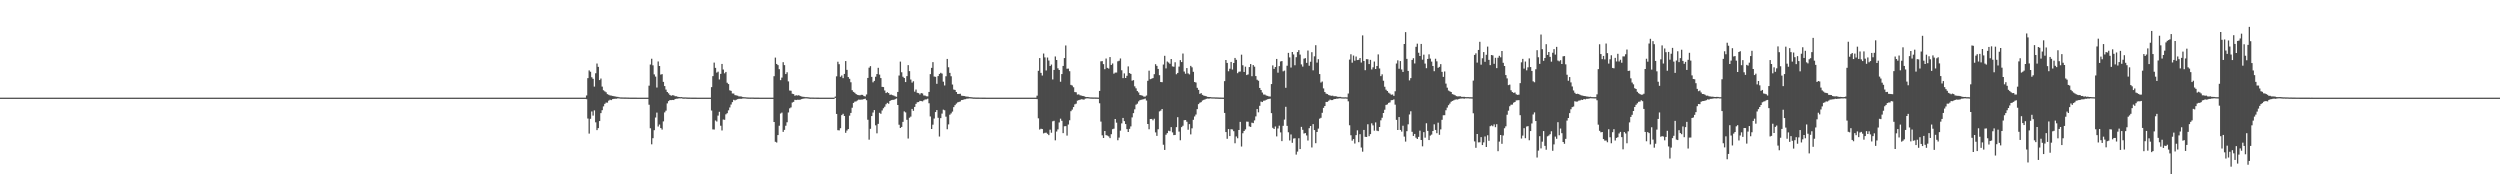 <?xml version="1.0" encoding="UTF-8"?>
<svg xmlns="http://www.w3.org/2000/svg" width="1920" height="150">
  <path d="M0 75.000h1v1.000H0zM1 75.000h1v1.000H1zM2 75.000h1v1.000H2zM3 75.000h1v1.000H3zM4 75.000h1v1.000H4zM5 75.000h1v1.000H5zM6 75.000h1v1.000H6zM7 75.000h1v1.000H7zM8 75.000h1v1.000H8zM9 75.000h1v1.000H9zM10 75.000h1v1.000H10zM11 75.000h1v1.000H11zM12 75.000h1v1.000H12zM13 75.000h1v1.000H13zM14 75.000h1v1.000H14zM15 75.000h1v1.000H15zM16 75.000h1v1.000H16zM17 75.000h1v1.000H17zM18 75.000h1v1.000H18zM19 75.000h1v1.000H19zM20 75.000h1v1.000H20zM21 75.000h1v1.000H21zM22 75.000h1v1.000H22zM23 75.000h1v1.000H23zM24 75.000h1v1.000H24zM25 75.000h1v1.000H25zM26 75.000h1v1.000H26zM27 75.000h1v1.000H27zM28 75.000h1v1.000H28zM29 75.000h1v1.000H29zM30 75.000h1v1.000H30zM31 75.000h1v1.000H31zM32 75.000h1v1.000H32zM33 75.000h1v1.000H33zM34 75.000h1v1.000H34zM35 75.000h1v1.000H35zM36 75.000h1v1.000H36zM37 75.000h1v1.000H37zM38 75.000h1v1.000H38zM39 75.000h1v1.000H39zM40 75.000h1v1.000H40zM41 75.000h1v1.000H41zM42 75.000h1v1.000H42zM43 75.000h1v1.000H43zM44 75.000h1v1.000H44zM45 75.000h1v1.000H45zM46 75.000h1v1.000H46zM47 75.000h1v1.000H47zM48 75.000h1v1.000H48zM49 75.000h1v1.000H49zM50 75.000h1v1.000H50zM51 75.000h1v1.000H51zM52 75.000h1v1.000H52zM53 75.000h1v1.000H53zM54 75.000h1v1.000H54zM55 75.000h1v1.000H55zM56 75.000h1v1.000H56zM57 75.000h1v1.000H57zM58 75.000h1v1.000H58zM59 75.000h1v1.000H59zM60 75.000h1v1.000H60zM61 75.000h1v1.000H61zM62 75.000h1v1.000H62zM63 75.000h1v1.000H63zM64 75.000h1v1.000H64zM65 75.000h1v1.000H65zM66 75.000h1v1.000H66zM67 75.000h1v1.000H67zM68 75.000h1v1.000H68zM69 75.000h1v1.000H69zM70 75.000h1v1.000H70zM71 75.000h1v1.000H71zM72 75.000h1v1.000H72zM73 75.000h1v1.000H73zM74 75.000h1v1.000H74zM75 75.000h1v1.000H75zM76 75.000h1v1.000H76zM77 75.000h1v1.000H77zM78 75.000h1v1.000H78zM79 75.000h1v1.000H79zM80 75.000h1v1.000H80zM81 75.000h1v1.000H81zM82 75.000h1v1.000H82zM83 75.000h1v1.000H83zM84 75.000h1v1.000H84zM85 75.000h1v1.000H85zM86 75.000h1v1.000H86zM87 75.000h1v1.000H87zM88 75.000h1v1.000H88zM89 75.000h1v1.000H89zM90 75.000h1v1.000H90zM91 75.000h1v1.000H91zM92 75.000h1v1.000H92zM93 75.000h1v1.000H93zM94 75.000h1v1.000H94zM95 75.000h1v1.000H95zM96 75.000h1v1.000H96zM97 75.000h1v1.000H97zM98 75.000h1v1.000H98zM99 75.000h1v1.000H99zM100 75.000h1v1.000H100zM101 75.000h1v1.000H101zM102 75.000h1v1.000H102zM103 75.000h1v1.000H103zM104 75.000h1v1.000H104zM105 75.000h1v1.000H105zM106 75.000h1v1.000H106zM107 75.000h1v1.000H107zM108 75.000h1v1.000H108zM109 75.000h1v1.000H109zM110 75.000h1v1.000H110zM111 75.000h1v1.000H111zM112 75.000h1v1.000H112zM113 75.000h1v1.000H113zM114 75.000h1v1.000H114zM115 75.000h1v1.000H115zM116 75.000h1v1.000H116zM117 75.000h1v1.000H117zM118 75.000h1v1.000H118zM119 75.000h1v1.000H119zM120 75.000h1v1.000H120zM121 75.000h1v1.000H121zM122 75.000h1v1.000H122zM123 75.000h1v1.000H123zM124 75.000h1v1.000H124zM125 75.000h1v1.000H125zM126 75.000h1v1.000H126zM127 75.000h1v1.000H127zM128 75.000h1v1.000H128zM129 75.000h1v1.000H129zM130 75.000h1v1.000H130zM131 75.000h1v1.000H131zM132 75.000h1v1.000H132zM133 75.000h1v1.000H133zM134 75.000h1v1.000H134zM135 75.000h1v1.000H135zM136 75.000h1v1.000H136zM137 75.000h1v1.000H137zM138 75.000h1v1.000H138zM139 75.000h1v1.000H139zM140 75.000h1v1.000H140zM141 75.000h1v1.000H141zM142 75.000h1v1.000H142zM143 75.000h1v1.000H143zM144 75.000h1v1.000H144zM145 75.000h1v1.000H145zM146 75.000h1v1.000H146zM147 75.000h1v1.000H147zM148 75.000h1v1.000H148zM149 75.000h1v1.000H149zM150 75.000h1v1.000H150zM151 75.000h1v1.000H151zM152 75.000h1v1.000H152zM153 75.000h1v1.000H153zM154 75.000h1v1.000H154zM155 75.000h1v1.000H155zM156 75.000h1v1.000H156zM157 75.000h1v1.000H157zM158 75.000h1v1.000H158zM159 75.000h1v1.000H159zM160 75.000h1v1.000H160zM161 75.000h1v1.000H161zM162 75.000h1v1.000H162zM163 75.000h1v1.000H163zM164 75.000h1v1.000H164zM165 75.000h1v1.000H165zM166 75.000h1v1.000H166zM167 75.000h1v1.000H167zM168 75.000h1v1.000H168zM169 75.000h1v1.000H169zM170 75.000h1v1.000H170zM171 75.000h1v1.000H171zM172 75.000h1v1.000H172zM173 75.000h1v1.000H173zM174 75.000h1v1.000H174zM175 75.000h1v1.000H175zM176 75.000h1v1.000H176zM177 75.000h1v1.000H177zM178 75.000h1v1.000H178zM179 75.000h1v1.000H179zM180 75.000h1v1.000H180zM181 75.000h1v1.000H181zM182 75.000h1v1.000H182zM183 75.000h1v1.000H183zM184 75.000h1v1.000H184zM185 75.000h1v1.000H185zM186 75.000h1v1.000H186zM187 75.000h1v1.000H187zM188 75.000h1v1.000H188zM189 75.000h1v1.000H189zM190 75.000h1v1.000H190zM191 75.000h1v1.000H191zM192 75.000h1v1.000H192zM193 75.000h1v1.000H193zM194 75.000h1v1.000H194zM195 75.000h1v1.000H195zM196 75.000h1v1.000H196zM197 75.000h1v1.000H197zM198 75.000h1v1.000H198zM199 75.000h1v1.000H199zM200 75.000h1v1.000H200zM201 75.000h1v1.000H201zM202 75.000h1v1.000H202zM203 75.000h1v1.000H203zM204 75.000h1v1.000H204zM205 75.000h1v1.000H205zM206 75.000h1v1.000H206zM207 75.000h1v1.000H207zM208 75.000h1v1.000H208zM209 75.000h1v1.000H209zM210 75.000h1v1.000H210zM211 75.000h1v1.000H211zM212 75.000h1v1.000H212zM213 75.000h1v1.000H213zM214 75.000h1v1.000H214zM215 75.000h1v1.000H215zM216 75.000h1v1.000H216zM217 75.000h1v1.000H217zM218 75.000h1v1.000H218zM219 75.000h1v1.000H219zM220 75.000h1v1.000H220zM221 75.000h1v1.000H221zM222 75.000h1v1.000H222zM223 75.000h1v1.000H223zM224 75.000h1v1.000H224zM225 75.000h1v1.000H225zM226 75.000h1v1.000H226zM227 75.000h1v1.000H227zM228 75.000h1v1.000H228zM229 75.000h1v1.000H229zM230 75.000h1v1.000H230zM231 75.000h1v1.000H231zM232 75.000h1v1.000H232zM233 75.000h1v1.000H233zM234 75.000h1v1.000H234zM235 75.000h1v1.000H235zM236 75.000h1v1.000H236zM237 75.000h1v1.000H237zM238 75.000h1v1.000H238zM239 75.000h1v1.000H239zM240 75.000h1v1.000H240zM241 75.000h1v1.000H241zM242 75.000h1v1.000H242zM243 75.000h1v1.000H243zM244 75.000h1v1.000H244zM245 75.000h1v1.000H245zM246 75.000h1v1.000H246zM247 75.000h1v1.000H247zM248 75.000h1v1.000H248zM249 75.000h1v1.000H249zM250 75.000h1v1.000H250zM251 75.000h1v1.000H251zM252 75.000h1v1.000H252zM253 75.000h1v1.000H253zM254 75.000h1v1.000H254zM255 75.000h1v1.000H255zM256 75.000h1v1.000H256zM257 75.000h1v1.000H257zM258 75.000h1v1.000H258zM259 75.000h1v1.000H259zM260 75.000h1v1.000H260zM261 75.000h1v1.000H261zM262 75.000h1v1.000H262zM263 75.000h1v1.000H263zM264 75.000h1v1.000H264zM265 75.000h1v1.000H265zM266 75.000h1v1.000H266zM267 75.000h1v1.000H267zM268 75.000h1v1.000H268zM269 75.000h1v1.000H269zM270 75.000h1v1.000H270zM271 75.000h1v1.000H271zM272 75.000h1v1.000H272zM273 75.000h1v1.000H273zM274 75.000h1v1.000H274zM275 75.000h1v1.000H275zM276 75.000h1v1.000H276zM277 75.000h1v1.000H277zM278 75.000h1v1.000H278zM279 75.000h1v1.000H279zM280 75.000h1v1.000H280zM281 75.000h1v1.000H281zM282 75.000h1v1.000H282zM283 75.000h1v1.000H283zM284 75.000h1v1.000H284zM285 75.000h1v1.000H285zM286 75.000h1v1.000H286zM287 75.000h1v1.000H287zM288 75.000h1v1.000H288zM289 75.000h1v1.000H289zM290 75.000h1v1.000H290zM291 75.000h1v1.000H291zM292 75.000h1v1.000H292zM293 75.000h1v1.000H293zM294 75.000h1v1.000H294zM295 75.000h1v1.000H295zM296 75.000h1v1.000H296zM297 75.000h1v1.000H297zM298 75.000h1v1.000H298zM299 75.000h1v1.000H299zM300 75.000h1v1.000H300zM301 75.000h1v1.000H301zM302 75.000h1v1.000H302zM303 75.000h1v1.000H303zM304 75.000h1v1.000H304zM305 75.000h1v1.000H305zM306 75.000h1v1.000H306zM307 75.000h1v1.000H307zM308 75.000h1v1.000H308zM309 75.000h1v1.000H309zM310 75.000h1v1.000H310zM311 75.000h1v1.000H311zM312 75.000h1v1.000H312zM313 75.000h1v1.000H313zM314 75.000h1v1.000H314zM315 75.000h1v1.000H315zM316 75.000h1v1.000H316zM317 75.000h1v1.000H317zM318 75.000h1v1.000H318zM319 75.000h1v1.000H319zM320 75.000h1v1.000H320zM321 75.000h1v1.000H321zM322 75.000h1v1.000H322zM323 75.000h1v1.000H323zM324 75.000h1v1.000H324zM325 75.000h1v1.000H325zM326 75.000h1v1.000H326zM327 75.000h1v1.000H327zM328 75.000h1v1.000H328zM329 75.000h1v1.000H329zM330 75.000h1v1.000H330zM331 75.000h1v1.000H331zM332 75.000h1v1.000H332zM333 75.000h1v1.000H333zM334 75.000h1v1.000H334zM335 75.000h1v1.000H335zM336 75.000h1v1.000H336zM337 75.000h1v1.000H337zM338 75.000h1v1.000H338zM339 75.000h1v1.000H339zM340 75.000h1v1.000H340zM341 75.000h1v1.000H341zM342 75.000h1v1.000H342zM343 75.000h1v1.000H343zM344 75.000h1v1.000H344zM345 75.000h1v1.000H345zM346 75.000h1v1.000H346zM347 75.000h1v1.000H347zM348 75.000h1v1.000H348zM349 75.000h1v1.000H349zM350 75.000h1v1.000H350zM351 75.000h1v1.000H351zM352 75.000h1v1.000H352zM353 75.000h1v1.000H353zM354 75.000h1v1.000H354zM355 75.000h1v1.000H355zM356 75.000h1v1.000H356zM357 75.000h1v1.000H357zM358 75.000h1v1.000H358zM359 75.000h1v1.000H359zM360 75.000h1v1.000H360zM361 75.000h1v1.000H361zM362 75.000h1v1.000H362zM363 75.000h1v1.000H363zM364 75.000h1v1.000H364zM365 75.000h1v1.000H365zM366 75.000h1v1.000H366zM367 75.000h1v1.000H367zM368 75.000h1v1.000H368zM369 75.000h1v1.000H369zM370 75.000h1v1.000H370zM371 75.000h1v1.000H371zM372 75.000h1v1.000H372zM373 75.000h1v1.000H373zM374 75.000h1v1.000H374zM375 75.000h1v1.000H375zM376 75.000h1v1.000H376zM377 75.000h1v1.000H377zM378 75.000h1v1.000H378zM379 75.000h1v1.000H379zM380 75.000h1v1.000H380zM381 75.000h1v1.000H381zM382 75.000h1v1.000H382zM383 75.000h1v1.000H383zM384 75.000h1v1.000H384zM385 75.000h1v1.000H385zM386 75.000h1v1.000H386zM387 75.000h1v1.000H387zM388 75.000h1v1.000H388zM389 75.000h1v1.000H389zM390 75.000h1v1.000H390zM391 75.000h1v1.000H391zM392 75.000h1v1.000H392zM393 75.000h1v1.000H393zM394 75.000h1v1.000H394zM395 75.000h1v1.000H395zM396 75.000h1v1.000H396zM397 75.000h1v1.000H397zM398 75.000h1v1.000H398zM399 75.000h1v1.000H399zM400 75.000h1v1.000H400zM401 75.000h1v1.000H401zM402 75.000h1v1.000H402zM403 75.000h1v1.000H403zM404 75.000h1v1.000H404zM405 75.000h1v1.000H405zM406 75.000h1v1.000H406zM407 75.000h1v1.000H407zM408 75.000h1v1.000H408zM409 75.000h1v1.000H409zM410 75.000h1v1.000H410zM411 75.000h1v1.000H411zM412 75.000h1v1.000H412zM413 75.000h1v1.000H413zM414 75.000h1v1.000H414zM415 75.000h1v1.000H415zM416 75.000h1v1.000H416zM417 75.000h1v1.000H417zM418 75.000h1v1.000H418zM419 75.000h1v1.000H419zM420 75.000h1v1.000H420zM421 75.000h1v1.000H421zM422 75.000h1v1.000H422zM423 75.000h1v1.000H423zM424 75.000h1v1.000H424zM425 75.000h1v1.000H425zM426 75.000h1v1.000H426zM427 75.000h1v1.000H427zM428 75.000h1v1.000H428zM429 75.000h1v1.000H429zM430 75.000h1v1.000H430zM431 75.000h1v1.000H431zM432 75.000h1v1.000H432zM433 75.000h1v1.000H433zM434 75.000h1v1.000H434zM435 75.000h1v1.000H435zM436 75.000h1v1.000H436zM437 75.000h1v1.000H437zM438 75.000h1v1.000H438zM439 75.000h1v1.000H439zM440 75.000h1v1.000H440zM441 75.000h1v1.000H441zM442 75.000h1v1.000H442zM443 75.000h1v1.000H443zM444 75.000h1v1.000H444zM445 75.000h1v1.000H445zM446 75.000h1v1.000H446zM447 75.000h1v1.000H447zM448 75.000h1v1.000H448zM449 75.000h1v1.000H449zM450 73.333h1v2.863H450zM451 59.993h1v31.032H451zM452 54.089h1v48.515H452zM453 55.077h1v36.155H453zM454 59.320h1v26.303H454zM455 60.542h1v28.220H455zM456 66.518h1v18.283H456zM457 56.252h1v37.720H457zM458 48.819h1v51.102H458zM459 51.368h1v47.040H459zM460 61.488h1v31.489H460zM461 60.322h1v26.589H461zM462 66.525h1v18.130H462zM463 69.329h1v12.370H463zM464 70.149h1v9.610H464zM465 70.836h1v7.962H465zM466 72.307h1v6.526H466zM467 72.747h1v4.581H467zM468 73.281h1v3.316H468zM469 73.405h1v3.473H469zM470 73.670h1v2.471H470zM471 73.882h1v2.069H471zM472 74.100h1v1.716H472zM473 74.288h1v1.534H473zM474 74.397h1v1.123H474zM475 74.645h1v1.000H475zM476 74.790h1v1.000H476zM477 74.816h1v1.000H477zM478 74.842h1v1.000H478zM479 74.872h1v1.000H479zM480 74.871h1v1.000H480zM481 74.884h1v1.000H481zM482 74.917h1v1.000H482zM483 74.944h1v1.000H483zM484 74.958h1v1.000H484zM485 74.964h1v1.000H485zM486 74.968h1v1.000H486zM487 74.969h1v1.000H487zM488 74.974h1v1.000H488zM489 74.985h1v1.000H489zM490 74.991h1v1.000H490zM491 74.993h1v1.000H491zM492 74.993h1v1.000H492zM493 74.994h1v1.000H493zM494 74.996h1v1.000H494zM495 74.997h1v1.000H495zM496 74.998h1v1.000H496zM497 74.998h1v1.000H497zM498 65.810h1v14.601H498zM499 49.543h1v48.969H499zM500 45.108h1v65.758H500zM501 50.169h1v55.963H501zM502 57.129h1v42.876H502zM503 58.841h1v31.400H503zM504 67.234h1v19.242H504zM505 47.213h1v49.984H505zM506 50.669h1v44.956H506zM507 57.300h1v41.037H507zM508 56.923h1v42.622H508zM509 62.863h1v30.355H509zM510 66.097h1v20.229H510zM511 68.798h1v16.202H511zM512 70.660h1v8.754H512zM513 71.698h1v5.962H513zM514 72.934h1v3.894H514zM515 73.542h1v3.348H515zM516 73.093h1v3.639H516zM517 73.253h1v3.588H517zM518 73.904h1v2.188H518zM519 73.951h1v1.882H519zM520 74.315h1v1.469H520zM521 74.506h1v1.004H521zM522 74.585h1v1.000H522zM523 74.537h1v1.000H523zM524 74.807h1v1.000H524zM525 74.807h1v1.000H525zM526 74.795h1v1.000H526zM527 74.866h1v1.000H527zM528 74.907h1v1.000H528zM529 74.907h1v1.000H529zM530 74.937h1v1.000H530zM531 74.961h1v1.000H531zM532 74.966h1v1.000H532zM533 74.970h1v1.000H533zM534 74.980h1v1.000H534zM535 74.985h1v1.000H535zM536 74.984h1v1.000H536zM537 74.991h1v1.000H537zM538 74.993h1v1.000H538zM539 74.993h1v1.000H539zM540 74.995h1v1.000H540zM541 74.995h1v1.000H541zM542 74.997h1v1.000H542zM543 74.997h1v1.000H543zM544 74.998h1v1.000H544zM545 74.998h1v1.000H545zM546 66.910h1v17.973H546zM547 58.450h1v40.940H547zM548 48.095h1v51.381H548zM549 52.120h1v40.398H549zM550 55.743h1v37.603H550zM551 55.024h1v33.762H551zM552 61.049h1v24.802H552zM553 56.716h1v39.848H553zM554 49.080h1v51.095H554zM555 53.409h1v38.402H555zM556 56.311h1v35.672H556zM557 55.257h1v32.560H557zM558 63.546h1v23.385H558zM559 64.553h1v20.190H559zM560 69.383h1v13.133H560zM561 69.800h1v10.477H561zM562 71.761h1v6.690H562zM563 71.816h1v4.810H563zM564 73.077h1v4.019H564zM565 73.282h1v3.317H565zM566 73.469h1v2.740H566zM567 74.030h1v1.837H567zM568 74.018h1v1.850H568zM569 74.135h1v1.735H569zM570 74.551h1v1.049H570zM571 74.633h1v1.000H571zM572 74.692h1v1.000H572zM573 74.802h1v1.000H573zM574 74.867h1v1.000H574zM575 74.879h1v1.000H575zM576 74.914h1v1.000H576zM577 74.904h1v1.000H577zM578 74.931h1v1.000H578zM579 74.961h1v1.000H579zM580 74.963h1v1.000H580zM581 74.969h1v1.000H581zM582 74.979h1v1.000H582zM583 74.986h1v1.000H583zM584 74.984h1v1.000H584zM585 74.988h1v1.000H585zM586 74.988h1v1.000H586zM587 74.992h1v1.000H587zM588 74.992h1v1.000H588zM589 74.996h1v1.000H589zM590 74.997h1v1.000H590zM591 74.997h1v1.000H591zM592 74.997h1v1.000H592zM593 74.999h1v1.000H593zM594 58.496h1v35.188H594zM595 44.225h1v64.657H595zM596 49.081h1v60.366H596zM597 50.014h1v53.704H597zM598 53.167h1v43.393H598zM599 61.531h1v25.637H599zM600 59.592h1v26.876H600zM601 47.753h1v53.513H601zM602 50.016h1v49.717H602zM603 56.875h1v39.667H603zM604 55.517h1v38.363H604zM605 62.514h1v23.841H605zM606 69.503h1v13.712H606zM607 69.705h1v12.754H607zM608 71.991h1v6.745H608zM609 72.254h1v5.962H609zM610 73.503h1v3.121H610zM611 73.155h1v3.714H611zM612 73.360h1v3.242H612zM613 73.115h1v3.535H613zM614 73.668h1v2.951H614zM615 74.091h1v2.035H615zM616 74.297h1v1.567H616zM617 74.393h1v1.275H617zM618 74.574h1v1.000H618zM619 74.577h1v1.000H619zM620 74.674h1v1.000H620zM621 74.819h1v1.000H621zM622 74.909h1v1.000H622zM623 74.896h1v1.000H623zM624 74.928h1v1.000H624zM625 74.942h1v1.000H625zM626 74.937h1v1.000H626zM627 74.957h1v1.000H627zM628 74.971h1v1.000H628zM629 74.984h1v1.000H629zM630 74.984h1v1.000H630zM631 74.987h1v1.000H631zM632 74.986h1v1.000H632zM633 74.990h1v1.000H633zM634 74.991h1v1.000H634zM635 74.992h1v1.000H635zM636 74.993h1v1.000H636zM637 74.995h1v1.000H637zM638 74.997h1v1.000H638zM639 74.997h1v1.000H639zM640 74.998h1v1.000H640zM641 74.174h1v1.034H641zM642 58.635h1v28.854H642zM643 47.387h1v52.582H643zM644 49.328h1v50.826H644zM645 58.988h1v39.444H645zM646 57.935h1v30.507H646zM647 59.996h1v27.427H647zM648 56.795h1v32.305H648zM649 46.919h1v55.050H649zM650 53.655h1v46.587H650zM651 59.196h1v39.924H651zM652 60.507h1v28.331H652zM653 63.161h1v23.571H653zM654 69.267h1v13.477H654zM655 70.529h1v8.509H655zM656 71.228h1v6.858H656zM657 72.227h1v5.624H657zM658 72.837h1v4.307H658zM659 73.059h1v3.435H659zM660 73.230h1v3.352H660zM661 72.824h1v3.653H661zM662 72.839h1v3.619H662zM663 73.795h1v2.298H663zM664 74.063h1v1.701H664zM665 72.556h1v4.404H665zM666 59.837h1v32.114H666zM667 51.975h1v55.273H667zM668 50.786h1v48.148H668zM669 59.040h1v30.122H669zM670 63.208h1v23.215H670zM671 62.122h1v22.412H671zM672 58.907h1v37.352H672zM673 56.880h1v45.539H673zM674 52.071h1v43.075H674zM675 57.305h1v29.346H675zM676 59.942h1v27.458H676zM677 66.702h1v18.154H677zM678 66.867h1v16.305H678zM679 69.501h1v12.446H679zM680 71.478h1v8.581H680zM681 70.802h1v8.191H681zM682 71.465h1v8.183H682zM683 72.783h1v4.793H683zM684 72.630h1v4.279H684zM685 73.131h1v3.558H685zM686 73.398h1v3.231H686zM687 73.969h1v2.242H687zM688 74.344h1v1.281H688zM689 70.587h1v10.037H689zM690 58.023h1v37.791H690zM691 47.305h1v51.019H691zM692 55.485h1v41.979H692zM693 58.954h1v34.622H693zM694 59.918h1v25.616H694zM695 63.020h1v23.277H695zM696 58.483h1v33.527H696zM697 50.045h1v56.359H697zM698 54.612h1v35.819H698zM699 61.087h1v28.473H699zM700 63.430h1v20.211H700zM701 62.400h1v22.676H701zM702 70.405h1v11.698H702zM703 68.749h1v11.023H703zM704 71.290h1v7.258H704zM705 71.543h1v6.835H705zM706 72.525h1v4.935H706zM707 71.476h1v6.144H707zM708 71.806h1v6.086H708zM709 73.300h1v3.744H709zM710 73.422h1v2.991H710zM711 73.944h1v2.380H711zM712 74.014h1v1.739H712zM713 70.584h1v8.743H713zM714 56.934h1v32.508H714zM715 52.107h1v46.969H715zM716 47.737h1v48.009H716zM717 58.752h1v32.260H717zM718 58.993h1v27.069H718zM719 64.369h1v20.145H719zM720 58.433h1v32.036H720zM721 56.780h1v48.054H721zM722 55.917h1v34.794H722zM723 56.533h1v30.708H723zM724 62.723h1v21.494H724zM725 65.636h1v19.067H725zM726 58.584h1v30.999H726zM727 45.255h1v54.017H727zM728 51.649h1v43.887H728zM729 55.944h1v32.191H729zM730 58.575h1v28.526H730zM731 64.906h1v20.796H731zM732 68.780h1v13.475H732zM733 69.080h1v11.651H733zM734 70.631h1v8.938H734zM735 72.163h1v6.496H735zM736 72.142h1v6.154H736zM737 71.992h1v5.910H737zM738 73.482h1v3.366H738zM739 73.648h1v3.103H739zM740 73.734h1v2.561H740zM741 74.027h1v2.144H741zM742 74.176h1v1.604H742zM743 74.233h1v1.498H743zM744 74.567h1v1.000H744zM745 74.616h1v1.000H745zM746 74.725h1v1.000H746zM747 74.865h1v1.000H747zM748 74.872h1v1.000H748zM749 74.910h1v1.000H749zM750 74.924h1v1.000H750zM751 74.921h1v1.000H751zM752 74.939h1v1.000H752zM753 74.955h1v1.000H753zM754 74.962h1v1.000H754zM755 74.980h1v1.000H755zM756 74.980h1v1.000H756zM757 74.988h1v1.000H757zM758 74.985h1v1.000H758zM759 74.987h1v1.000H759zM760 74.991h1v1.000H760zM761 74.991h1v1.000H761zM762 74.994h1v1.000H762zM763 74.996h1v1.000H763zM764 74.997h1v1.000H764zM765 74.997h1v1.000H765zM766 74.997h1v1.000H766zM767 74.999h1v1.000H767zM768 74.999h1v1.000H768zM769 74.999h1v1.000H769zM770 74.999h1v1.000H770zM771 74.999h1v1.000H771zM772 75.000h1v1.000H772zM773 75.000h1v1.000H773zM774 75.000h1v1.000H774zM775 75.000h1v1.000H775zM776 75.000h1v1.000H776zM777 75.000h1v1.000H777zM778 75.000h1v1.000H778zM779 75.000h1v1.000H779zM780 75.000h1v1.000H780zM781 75.000h1v1.000H781zM782 75.000h1v1.000H782zM783 75.000h1v1.000H783zM784 75.000h1v1.000H784zM785 75.000h1v1.000H785zM786 75.000h1v1.000H786zM787 75.000h1v1.000H787zM788 75.000h1v1.000H788zM789 75.000h1v1.000H789zM790 75.000h1v1.000H790zM791 75.000h1v1.000H791zM792 75.000h1v1.000H792zM793 75.000h1v1.000H793zM794 75.000h1v1.000H794zM795 75.000h1v1.000H795zM796 73.486h1v2.659H796zM797 54.353h1v36.541H797zM798 44.616h1v54.853H798zM799 55.942h1v42.948H799zM800 57.995h1v41.149H800zM801 41.116h1v61.313H801zM802 44.063h1v57.921H802zM803 54.123h1v47.782H803zM804 44.174h1v58.609H804zM805 46.486h1v57.285H805zM806 50.691h1v48.900H806zM807 49.544h1v52.375H807zM808 61.031h1v32.168H808zM809 53.729h1v39.052H809zM810 43.359h1v64.438H810zM811 46.063h1v54.981H811zM812 52.463h1v46.919H812zM813 53.741h1v40.289H813zM814 62.752h1v28.397H814zM815 56.890h1v35.865H815zM816 50.660h1v51.567H816zM817 44.578h1v52.398H817zM818 34.920h1v61.947H818zM819 52.795h1v51.341H819zM820 52.682h1v42.977H820zM821 54.697h1v37.654H821zM822 65.198h1v20.197H822zM823 65.663h1v18.518H823zM824 67.032h1v15.183H824zM825 70.685h1v9.428H825zM826 70.865h1v8.759H826zM827 72.638h1v4.649H827zM828 72.427h1v4.455H828zM829 73.180h1v3.414H829zM830 73.433h1v2.783H830zM831 73.658h1v2.684H831zM832 73.824h1v2.716H832zM833 74.415h1v1.382H833zM834 74.558h1v1.000H834zM835 74.513h1v1.000H835zM836 74.687h1v1.000H836zM837 74.792h1v1.000H837zM838 74.804h1v1.000H838zM839 74.871h1v1.000H839zM840 74.847h1v1.000H840zM841 74.859h1v1.000H841zM842 74.884h1v1.000H842zM843 74.941h1v1.000H843zM844 69.840h1v9.484H844zM845 47.093h1v46.302H845zM846 46.959h1v57.000H846zM847 49.271h1v56.699H847zM848 53.134h1v47.466H848zM849 44.946h1v58.842H849zM850 52.105h1v52.033H850zM851 52.701h1v52.072H851zM852 43.802h1v62.262H852zM853 49.853h1v53.211H853zM854 48.724h1v50.493H854zM855 56.581h1v42.258H855zM856 55.735h1v35.643H856zM857 55.724h1v38.480H857zM858 47.118h1v60.609H858zM859 46.644h1v59.045H859zM860 44.919h1v55.423H860zM861 53.984h1v40.809H861zM862 60.001h1v30.566H862zM863 56.356h1v36.660H863zM864 59.882h1v35.424H864zM865 58.236h1v40.913H865zM866 50.985h1v50.397H866zM867 56.112h1v42.854H867zM868 56.795h1v40.287H868zM869 61.976h1v28.174H869zM870 61.530h1v25.369H870zM871 66.299h1v17.683H871zM872 67.860h1v12.512H872zM873 69.956h1v9.651H873zM874 71.020h1v6.837H874zM875 72.976h1v3.906H875zM876 73.228h1v3.346H876zM877 73.456h1v2.926H877zM878 74.213h1v1.948H878zM879 74.169h1v1.525H879zM880 73.393h1v3.816H880zM881 62.079h1v33.169H881zM882 54.297h1v44.998H882zM883 60.822h1v30.573H883zM884 60.422h1v30.909H884zM885 59.974h1v32.420H885zM886 56.999h1v34.173H886zM887 49.311h1v52.362H887zM888 50.597h1v53.738H888zM889 52.965h1v46.300H889zM890 57.766h1v27.795H890zM891 62.987h1v21.965H891zM892 63.148h1v20.550H892zM893 49.545h1v61.635H893zM894 42.830h1v72.312H894zM895 52.512h1v50.940H895zM896 47.265h1v54.978H896zM897 48.019h1v52.376H897zM898 48.986h1v51.791H898zM899 45.329h1v52.322H899zM900 51.018h1v50.684H900zM901 51.271h1v52.508H901zM902 47.806h1v55.837H902zM903 57.024h1v40.625H903zM904 55.994h1v33.994H904zM905 51.128h1v49.937H905zM906 46.186h1v61.520H906zM907 47.658h1v49.955H907zM908 41.094h1v55.481H908zM909 54.935h1v37.395H909zM910 56.616h1v35.564H910zM911 52.267h1v41.234H911zM912 56.358h1v43.294H912zM913 57.118h1v38.223H913zM914 50.563h1v52.652H914zM915 51.706h1v46.842H915zM916 55.138h1v36.869H916zM917 62.953h1v26.474H917zM918 63.394h1v24.571H918zM919 67.413h1v16.398H919zM920 69.034h1v10.957H920zM921 72.094h1v6.808H921zM922 71.521h1v6.924H922zM923 72.862h1v4.358H923zM924 73.434h1v3.283H924zM925 73.673h1v2.643H925zM926 74.001h1v1.880H926zM927 74.410h1v1.271H927zM928 74.492h1v1.281H928zM929 74.555h1v1.000H929zM930 74.685h1v1.000H930zM931 74.726h1v1.000H931zM932 74.744h1v1.000H932zM933 74.824h1v1.000H933zM934 74.827h1v1.000H934zM935 74.876h1v1.000H935zM936 74.908h1v1.000H936zM937 74.925h1v1.000H937zM938 74.944h1v1.000H938zM939 74.957h1v1.000H939zM940 62.319h1v24.427H940zM941 46.076h1v55.339H941zM942 48.317h1v58.287H942zM943 54.750h1v44.367H943zM944 52.778h1v51.700H944zM945 47.550h1v51.651H945zM946 53.424h1v45.982H946zM947 48.388h1v52.374H947zM948 44.475h1v65.568H948zM949 45.909h1v58.896H949zM950 56.219h1v49.960H950zM951 55.094h1v44.769H951zM952 54.919h1v38.667H952zM953 41.985h1v70.541H953zM954 50.139h1v52.212H954zM955 55.250h1v45.380H955zM956 51.219h1v48.142H956zM957 57.652h1v35.738H957zM958 57.126h1v36.378H958zM959 51.505h1v45.581H959zM960 49.227h1v48.252H960zM961 58.534h1v35.691H961zM962 49.971h1v44.599H962zM963 51.176h1v41.274H963zM964 58.411h1v31.009H964zM965 61.213h1v22.539H965zM966 61.992h1v24.285H966zM967 67.536h1v13.695H967zM968 69.124h1v8.931H968zM969 71.041h1v7.346H969zM970 72.601h1v4.747H970zM971 72.639h1v4.545H971zM972 73.346h1v3.306H972zM973 73.626h1v2.597H973zM974 74.049h1v1.924H974zM975 74.126h1v1.660H975zM976 64.546h1v22.353H976zM977 50.249h1v47.890H977zM978 52.866h1v46.196H978zM979 51.462h1v45.682H979zM980 45.249h1v59.502H980zM981 55.832h1v42.804H981zM982 50.776h1v45.733H982zM983 47.225h1v54.445H983zM984 46.911h1v61.499H984zM985 54.759h1v41.859H985zM986 54.209h1v37.645H986zM987 67.408h1v14.595H987zM988 50.462h1v46.203H988zM989 40.623h1v60.969H989zM990 44.058h1v63.808H990zM991 51.842h1v51.451H991zM992 39.944h1v69.736H992zM993 41.811h1v64.588H993zM994 50.145h1v56.046H994zM995 43.914h1v74.834H995zM996 40.012h1v76.435H996zM997 38.481h1v67.703H997zM998 41.920h1v72.544H998zM999 49.473h1v47.949H999zM1000 51.160h1v48.552H1000zM1001 45.075h1v57.460H1001zM1002 44.633h1v57.575H1002zM1003 48.300h1v55.757H1003zM1004 38.824h1v69.130H1004zM1005 50.481h1v47.974H1005zM1006 47.436h1v49.330H1006zM1007 40.099h1v73.137H1007zM1008 54.029h1v41.286H1008zM1009 43.270h1v56.626H1009zM1010 34.732h1v75.231H1010zM1011 48.062h1v53.307H1011zM1012 45.459h1v53.291H1012zM1013 56.901h1v34.250H1013zM1014 63.407h1v27.041H1014zM1015 62.629h1v24.026H1015zM1016 67.884h1v14.973H1016zM1017 70.641h1v10.776H1017zM1018 71.920h1v6.372H1018zM1019 72.243h1v6.007H1019zM1020 72.997h1v4.390H1020zM1021 73.330h1v3.173H1021zM1022 73.591h1v3.331H1022zM1023 73.496h1v3.342H1023zM1024 73.946h1v2.206H1024zM1025 73.891h1v2.142H1025zM1026 74.052h1v1.719H1026zM1027 74.370h1v1.391H1027zM1028 74.411h1v1.100H1028zM1029 74.385h1v1.126H1029zM1030 74.691h1v1.000H1030zM1031 74.730h1v1.000H1031zM1032 74.751h1v1.000H1032zM1033 74.698h1v1.000H1033zM1034 74.805h1v1.000H1034zM1035 71.838h1v5.996H1035zM1036 45.750h1v50.442H1036zM1037 41.666h1v62.193H1037zM1038 48.133h1v59.908H1038zM1039 42.673h1v64.133H1039zM1040 46.592h1v63.637H1040zM1041 43.395h1v60.395H1041zM1042 46.119h1v53.987H1042zM1043 45.921h1v63.297H1043zM1044 44.535h1v58.509H1044zM1045 48.051h1v65.256H1045zM1046 27.191h1v89.289H1046zM1047 46.853h1v52.935H1047zM1048 53.890h1v51.164H1048zM1049 45.438h1v59.777H1049zM1050 45.538h1v49.890H1050zM1051 49.209h1v55.410H1051zM1052 45.990h1v57.004H1052zM1053 53.374h1v41.328H1053zM1054 51.724h1v44.586H1054zM1055 47.261h1v53.116H1055zM1056 52.971h1v41.026H1056zM1057 50.664h1v49.698H1057zM1058 41.799h1v58.927H1058zM1059 52.573h1v44.964H1059zM1060 58.473h1v33.935H1060zM1061 57.065h1v33.377H1061zM1062 61.984h1v24.823H1062zM1063 66.614h1v17.674H1063zM1064 68.873h1v11.720H1064zM1065 69.896h1v10.266H1065zM1066 71.176h1v7.814H1066zM1067 71.886h1v6.775H1067zM1068 72.749h1v4.182H1068zM1069 72.558h1v4.301H1069zM1070 73.650h1v2.676H1070zM1071 70.085h1v10.310H1071zM1072 48.816h1v43.226H1072zM1073 46.335h1v53.483H1073zM1074 52.767h1v37.133H1074zM1075 46.922h1v52.864H1075zM1076 53.370h1v47.716H1076zM1077 55.248h1v41.298H1077zM1078 33.789h1v71.144H1078zM1079 24.662h1v84.091H1079zM1080 45.190h1v55.567H1080zM1081 54.493h1v41.011H1081zM1082 61.763h1v26.166H1082zM1083 60.006h1v25.427H1083zM1084 46.026h1v55.185H1084zM1085 44.697h1v59.686H1085zM1086 48.737h1v54.106H1086zM1087 35.919h1v69.797H1087zM1088 33.545h1v73.205H1088zM1089 40.518h1v64.613H1089zM1090 43.011h1v57.361H1090zM1091 33.717h1v73.788H1091zM1092 45.802h1v66.601H1092zM1093 41.992h1v59.476H1093zM1094 48.854h1v56.899H1094zM1095 52.398h1v42.290H1095zM1096 45.242h1v55.288H1096zM1097 41.731h1v65.825H1097zM1098 45.026h1v59.097H1098zM1099 47.320h1v56.034H1099zM1100 50.684h1v49.940H1100zM1101 54.680h1v40.824H1101zM1102 45.131h1v54.640H1102zM1103 47.078h1v55.220H1103zM1104 52.096h1v42.133H1104zM1105 51.330h1v52.179H1105zM1106 49.229h1v50.126H1106zM1107 55.218h1v36.806H1107zM1108 59.016h1v29.522H1108zM1109 54.879h1v33.616H1109zM1110 64.204h1v20.491H1110zM1111 67.331h1v15.293H1111zM1112 69.540h1v11.240H1112zM1113 70.168h1v9.374H1113zM1114 70.674h1v7.442H1114zM1115 72.285h1v5.226H1115zM1116 72.671h1v4.401H1116zM1117 73.133h1v3.424H1117zM1118 73.815h1v2.537H1118zM1119 74.020h1v2.409H1119zM1120 73.967h1v2.037H1120zM1121 73.948h1v1.767H1121zM1122 74.345h1v1.311H1122zM1123 74.369h1v1.207H1123zM1124 74.360h1v1.450H1124zM1125 74.527h1v1.000H1125zM1126 74.589h1v1.000H1126zM1127 74.535h1v1.000H1127zM1128 74.662h1v1.000H1128zM1129 74.670h1v1.000H1129zM1130 74.717h1v1.000H1130zM1131 61.916h1v25.097H1131zM1132 42.185h1v66.393H1132zM1133 40.944h1v72.576H1133zM1134 48.079h1v54.849H1134zM1135 38.329h1v71.017H1135zM1136 32.112h1v77.165H1136zM1137 49.643h1v55.651H1137zM1138 44.729h1v66.701H1138zM1139 39.998h1v69.377H1139zM1140 47.483h1v57.344H1140zM1141 42.074h1v70.842H1141zM1142 35.767h1v68.100H1142zM1143 45.973h1v62.159H1143zM1144 50.039h1v46.868H1144zM1145 42.246h1v54.060H1145zM1146 42.531h1v54.417H1146zM1147 49.010h1v46.505H1147zM1148 44.367h1v53.335H1148zM1149 52.342h1v43.053H1149zM1150 44.343h1v71.781H1150zM1151 42.864h1v65.876H1151zM1152 44.035h1v59.630H1152zM1153 39.162h1v71.262H1153zM1154 48.238h1v55.782H1154zM1155 50.680h1v47.809H1155zM1156 57.660h1v39.350H1156zM1157 60.208h1v27.906H1157zM1158 65.363h1v19.626H1158zM1159 64.960h1v16.628H1159zM1160 69.317h1v11.127H1160zM1161 70.729h1v9.608H1161zM1162 71.329h1v7.495H1162zM1163 71.025h1v7.323H1163zM1164 72.453h1v4.632H1164zM1165 72.865h1v4.150H1165zM1166 72.709h1v4.216H1166zM1167 63.870h1v24.579H1167zM1168 47.849h1v58.522H1168zM1169 45.199h1v58.937H1169zM1170 52.678h1v45.765H1170zM1171 47.260h1v58.869H1171zM1172 53.996h1v43.196H1172zM1173 51.710h1v45.167H1173zM1174 44.840h1v62.870H1174zM1175 51.488h1v49.183H1175zM1176 54.477h1v40.345H1176zM1177 62.466h1v25.454H1177zM1178 63.158h1v23.166H1178zM1179 53.176h1v39.778H1179zM1180 38.574h1v82.435H1180zM1181 43.999h1v71.676H1181zM1182 49.049h1v55.572H1182zM1183 26.532h1v87.420H1183zM1184 37.801h1v71.020H1184zM1185 46.699h1v53.972H1185zM1186 44.565h1v67.436H1186zM1187 33.938h1v81.065H1187zM1188 42.190h1v62.513H1188zM1189 39.912h1v64.157H1189zM1190 43.691h1v59.357H1190zM1191 47.342h1v53.451H1191zM1192 40.502h1v75.328H1192zM1193 37.751h1v73.139H1193zM1194 41.931h1v62.954H1194zM1195 35.971h1v70.607H1195zM1196 46.485h1v47.377H1196zM1197 47.085h1v56.794H1197zM1198 46.255h1v52.463H1198zM1199 49.154h1v53.166H1199zM1200 43.283h1v65.750H1200zM1201 43.068h1v67.349H1201zM1202 49.416h1v57.246H1202zM1203 57.389h1v35.253H1203zM1204 62.010h1v28.605H1204zM1205 59.199h1v27.668H1205zM1206 63.305h1v20.629H1206zM1207 66.412h1v15.888H1207zM1208 69.495h1v12.333H1208zM1209 71.242h1v6.515H1209zM1210 72.167h1v5.916H1210zM1211 72.012h1v5.947H1211zM1212 72.248h1v5.053H1212zM1213 72.785h1v4.310H1213zM1214 73.291h1v3.315H1214zM1215 73.430h1v3.394H1215zM1216 73.714h1v2.320H1216zM1217 73.844h1v2.488H1217zM1218 74.107h1v1.754H1218zM1219 74.188h1v1.687H1219zM1220 74.406h1v1.289H1220zM1221 74.308h1v1.180H1221zM1222 74.534h1v1.000H1222zM1223 74.584h1v1.000H1223zM1224 74.599h1v1.000H1224zM1225 74.609h1v1.000H1225zM1226 72.424h1v4.580H1226zM1227 53.117h1v42.614H1227zM1228 34.019h1v66.455H1228zM1229 41.537h1v60.119H1229zM1230 45.394h1v55.967H1230zM1231 42.953h1v63.850H1231zM1232 45.610h1v62.371H1232zM1233 33.410h1v74.532H1233zM1234 40.817h1v68.457H1234zM1235 48.828h1v50.455H1235zM1236 45.529h1v59.890H1236zM1237 42.441h1v67.578H1237zM1238 52.169h1v49.355H1238zM1239 52.497h1v46.742H1239zM1240 44.432h1v63.481H1240zM1241 47.220h1v58.720H1241zM1242 41.337h1v64.015H1242zM1243 47.192h1v55.320H1243zM1244 45.891h1v55.378H1244zM1245 48.173h1v57.163H1245zM1246 43.311h1v71.366H1246zM1247 43.302h1v58.146H1247zM1248 41.654h1v60.856H1248zM1249 38.055h1v71.957H1249zM1250 54.492h1v46.348H1250zM1251 54.257h1v39.769H1251zM1252 60.151h1v29.666H1252zM1253 63.397h1v24.791H1253zM1254 64.763h1v20.508H1254zM1255 67.717h1v14.480H1255zM1256 68.361h1v12.138H1256zM1257 70.490h1v8.845H1257zM1258 71.599h1v6.566H1258zM1259 72.226h1v5.819H1259zM1260 72.767h1v4.252H1260zM1261 72.646h1v5.098H1261zM1262 71.969h1v11.687H1262zM1263 53.004h1v48.312H1263zM1264 45.092h1v63.425H1264zM1265 47.342h1v54.108H1265zM1266 33.444h1v68.792H1266zM1267 29.775h1v81.120H1267zM1268 53.459h1v44.295H1268zM1269 31.582h1v75.625H1269zM1270 33.937h1v79.492H1270zM1271 46.818h1v63.553H1271zM1272 54.759h1v44.799H1272zM1273 62.758h1v28.587H1273zM1274 65.914h1v20.484H1274zM1275 45.579h1v59.441H1275zM1276 34.863h1v69.679H1276zM1277 48.795h1v56.063H1277zM1278 37.236h1v70.544H1278zM1279 40.110h1v65.034H1279zM1280 54.326h1v46.129H1280zM1281 39.861h1v72.606H1281zM1282 45.824h1v75.952H1282zM1283 41.256h1v72.101H1283zM1284 36.748h1v69.325H1284zM1285 47.304h1v56.978H1285zM1286 55.981h1v36.827H1286zM1287 46.503h1v60.701H1287zM1288 39.376h1v68.194H1288zM1289 47.698h1v52.306H1289zM1290 44.639h1v57.548H1290zM1291 38.195h1v64.864H1291zM1292 46.786h1v50.317H1292zM1293 48.986h1v56.371H1293zM1294 47.521h1v50.128H1294zM1295 53.708h1v39.889H1295zM1296 45.916h1v68.182H1296zM1297 40.548h1v65.123H1297zM1298 46.530h1v59.119H1298zM1299 57.898h1v32.713H1299zM1300 60.679h1v29.550H1300zM1301 60.858h1v27.376H1301zM1302 63.878h1v22.248H1302zM1303 68.236h1v13.301H1303zM1304 70.052h1v9.797H1304zM1305 69.548h1v10.464H1305zM1306 71.032h1v7.113H1306zM1307 72.191h1v5.498H1307zM1308 72.241h1v5.311H1308zM1309 72.742h1v4.580H1309zM1310 73.496h1v3.466H1310zM1311 73.447h1v2.866H1311zM1312 73.935h1v2.568H1312zM1313 74.089h1v1.824H1313zM1314 74.235h1v1.641H1314zM1315 74.239h1v1.496H1315zM1316 74.432h1v1.070H1316zM1317 74.475h1v1.116H1317zM1318 74.373h1v1.224H1318zM1319 74.428h1v1.000H1319zM1320 74.635h1v1.000H1320zM1321 74.628h1v1.000H1321zM1322 60.869h1v24.423H1322zM1323 45.208h1v64.838H1323zM1324 39.389h1v73.824H1324zM1325 41.689h1v63.017H1325zM1326 32.840h1v89.483H1326zM1327 35.135h1v83.104H1327zM1328 49.140h1v46.993H1328zM1329 46.533h1v57.543H1329zM1330 37.003h1v74.712H1330zM1331 43.379h1v59.215H1331zM1332 43.045h1v58.357H1332zM1333 46.571h1v50.472H1333zM1334 55.312h1v40.833H1334zM1335 39.945h1v67.924H1335zM1336 39.342h1v64.675H1336zM1337 50.049h1v51.568H1337zM1338 46.204h1v58.935H1338zM1339 55.498h1v42.811H1339zM1340 57.519h1v40.853H1340zM1341 49.793h1v60.511H1341zM1342 50.388h1v50.679H1342zM1343 48.117h1v48.698H1343zM1344 43.035h1v61.609H1344zM1345 38.999h1v62.602H1345zM1346 53.012h1v39.864H1346zM1347 57.631h1v33.497H1347zM1348 56.592h1v38.383H1348zM1349 64.835h1v20.751H1349zM1350 62.208h1v21.624H1350zM1351 65.518h1v16.649H1351zM1352 69.723h1v10.930H1352zM1353 69.049h1v9.566H1353zM1354 71.806h1v6.234H1354zM1355 72.048h1v5.690H1355zM1356 72.389h1v4.595H1356zM1357 73.352h1v3.402H1357zM1358 66.120h1v16.924H1358zM1359 46.149h1v58.646H1359zM1360 49.146h1v55.195H1360zM1361 56.297h1v38.737H1361zM1362 51.699h1v50.440H1362zM1363 55.166h1v42.286H1363zM1364 52.500h1v43.896H1364zM1365 35.655h1v76.157H1365zM1366 40.067h1v75.338H1366zM1367 50.897h1v54.887H1367zM1368 58.052h1v40.953H1368zM1369 66.136h1v18.142H1369zM1370 56.884h1v33.804H1370zM1371 35.840h1v62.135H1371zM1372 48.915h1v57.643H1372zM1373 51.277h1v50.386H1373zM1374 36.984h1v71.989H1374zM1375 40.060h1v64.492H1375zM1376 47.330h1v60.808H1376zM1377 40.365h1v73.740H1377zM1378 43.947h1v63.710H1378zM1379 49.234h1v56.136H1379zM1380 43.116h1v67.263H1380zM1381 46.904h1v58.619H1381zM1382 54.794h1v45.097H1382zM1383 41.274h1v68.115H1383zM1384 36.322h1v70.683H1384zM1385 44.498h1v59.185H1385zM1386 39.019h1v67.173H1386zM1387 47.879h1v47.715H1387zM1388 48.677h1v54.010H1388zM1389 45.541h1v72.280H1389zM1390 44.704h1v58.826H1390zM1391 40.059h1v60.728H1391zM1392 29.099h1v83.623H1392zM1393 46.613h1v59.940H1393zM1394 49.838h1v48.055H1394zM1395 62.917h1v28.714H1395zM1396 62.219h1v24.344H1396zM1397 62.574h1v25.301H1397zM1398 67.265h1v16.825H1398zM1399 69.426h1v12.293H1399zM1400 70.280h1v8.723H1400zM1401 71.119h1v7.494H1401zM1402 71.397h1v6.459H1402zM1403 71.592h1v6.386H1403zM1404 72.853h1v4.427H1404zM1405 72.921h1v3.612H1405zM1406 73.033h1v3.409H1406zM1407 73.789h1v2.523H1407zM1408 73.976h1v2.189H1408zM1409 74.018h1v1.811H1409zM1410 73.956h1v2.000H1410zM1411 74.183h1v1.628H1411zM1412 74.427h1v1.352H1412zM1413 74.401h1v1.290H1413zM1414 74.493h1v1.102H1414zM1415 74.616h1v1.000H1415zM1416 74.510h1v1.000H1416zM1417 74.180h1v1.477H1417zM1418 52.090h1v40.546H1418zM1419 32.056h1v69.192H1419zM1420 43.584h1v58.047H1420zM1421 41.560h1v56.892H1421zM1422 40.715h1v66.742H1422zM1423 45.368h1v63.109H1423zM1424 41.155h1v61.110H1424zM1425 44.208h1v59.603H1425zM1426 35.820h1v65.071H1426zM1427 45.284h1v60.057H1427zM1428 39.507h1v62.259H1428zM1429 45.635h1v55.634H1429zM1430 46.918h1v55.718H1430zM1431 39.462h1v67.787H1431zM1432 45.065h1v59.453H1432zM1433 49.011h1v51.697H1433zM1434 44.151h1v58.774H1434zM1435 47.843h1v53.017H1435zM1436 46.903h1v56.320H1436zM1437 40.675h1v67.984H1437zM1438 43.960h1v60.585H1438zM1439 40.529h1v61.846H1439zM1440 30.983h1v81.029H1440zM1441 48.404h1v59.471H1441zM1442 46.615h1v51.347H1442zM1443 58.847h1v32.403H1443zM1444 60.326h1v31.185H1444zM1445 63.470h1v24.549H1445zM1446 65.126h1v19.917H1446zM1447 68.755h1v12.857H1447zM1448 70.682h1v9.899H1448zM1449 70.574h1v8.581H1449zM1450 72.032h1v6.693H1450zM1451 72.149h1v6.540H1451zM1452 72.233h1v5.391H1452zM1453 72.341h1v5.530H1453zM1454 54.609h1v38.924H1454zM1455 43.429h1v71.007H1455zM1456 45.299h1v57.097H1456zM1457 46.572h1v52.527H1457zM1458 42.664h1v62.885H1458zM1459 54.037h1v41.649H1459zM1460 46.665h1v62.116H1460zM1461 36.366h1v71.718H1461zM1462 50.660h1v56.364H1462zM1463 53.340h1v46.427H1463zM1464 62.691h1v26.400H1464zM1465 65.494h1v21.958H1465zM1466 43.102h1v54.775H1466zM1467 39.188h1v69.386H1467zM1468 44.940h1v54.539H1468zM1469 41.996h1v66.077H1469zM1470 38.167h1v69.599H1470zM1471 54.987h1v56.445H1471zM1472 45.395h1v61.906H1472zM1473 45.622h1v67.884H1473zM1474 52.645h1v52.715H1474zM1475 39.553h1v70.982H1475zM1476 27.513h1v84.649H1476zM1477 46.588h1v57.784H1477zM1478 49.156h1v62.043H1478zM1479 42.002h1v71.518H1479zM1480 48.546h1v61.776H1480zM1481 43.235h1v58.992H1481zM1482 45.507h1v60.449H1482zM1483 54.434h1v41.213H1483zM1484 42.548h1v56.314H1484zM1485 44.250h1v70.826H1485zM1486 52.567h1v50.956H1486zM1487 44.755h1v62.601H1487zM1488 44.000h1v64.700H1488zM1489 48.690h1v52.781H1489zM1490 58.400h1v35.065H1490zM1491 64.120h1v27.216H1491zM1492 62.279h1v24.472H1492zM1493 66.915h1v16.453H1493zM1494 68.472h1v13.296H1494zM1495 69.734h1v9.864H1495zM1496 71.298h1v8.311H1496zM1497 71.821h1v6.960H1497zM1498 72.384h1v5.214H1498zM1499 71.907h1v5.812H1499zM1500 72.259h1v4.992H1500zM1501 73.278h1v3.534H1501zM1502 73.497h1v2.935H1502zM1503 73.556h1v2.975H1503zM1504 73.634h1v2.843H1504zM1505 73.812h1v2.466H1505zM1506 74.115h1v1.638H1506zM1507 74.409h1v1.329H1507zM1508 74.493h1v1.016H1508zM1509 74.425h1v1.078H1509zM1510 74.629h1v1.000H1510zM1511 74.602h1v1.000H1511zM1512 74.703h1v1.000H1512zM1513 64.770h1v21.261H1513zM1514 34.919h1v70.917H1514zM1515 35.160h1v81.586H1515zM1516 48.176h1v55.528H1516zM1517 42.729h1v66.115H1517zM1518 41.620h1v74.385H1518zM1519 47.237h1v51.296H1519zM1520 41.365h1v63.658H1520zM1521 47.898h1v65.664H1521zM1522 37.640h1v71.739H1522zM1523 42.531h1v72.375H1523zM1524 48.836h1v49.917H1524zM1525 49.594h1v49.023H1525zM1526 39.087h1v67.101H1526zM1527 36.065h1v74.943H1527zM1528 44.752h1v63.532H1528zM1529 35.590h1v72.359H1529zM1530 45.893h1v54.900H1530zM1531 55.523h1v43.100H1531zM1532 35.833h1v83.601H1532zM1533 45.942h1v64.784H1533zM1534 50.257h1v49.305H1534zM1535 39.732h1v69.971H1535zM1536 36.874h1v74.783H1536zM1537 51.970h1v48.625H1537zM1538 59.146h1v33.419H1538zM1539 64.784h1v23.744H1539zM1540 63.104h1v23.720H1540zM1541 65.883h1v18.802H1541zM1542 68.967h1v13.996H1542zM1543 69.917h1v11.089H1543zM1544 70.826h1v8.284H1544zM1545 71.546h1v7.264H1545zM1546 71.447h1v6.809H1546zM1547 72.576h1v4.786H1547zM1548 72.614h1v4.404H1548zM1549 66.539h1v16.195H1549zM1550 47.158h1v54.065H1550zM1551 44.726h1v62.725H1551zM1552 55.769h1v33.467H1552zM1553 55.106h1v39.423H1553zM1554 54.246h1v41.783H1554zM1555 49.130h1v43.937H1555zM1556 25.695h1v89.141H1556zM1557 28.735h1v96.027H1557zM1558 48.716h1v51.412H1558zM1559 53.735h1v39.045H1559zM1560 58.914h1v29.275H1560zM1561 57.820h1v33.704H1561zM1562 34.670h1v73.101H1562zM1563 42.238h1v66.923H1563zM1564 48.860h1v48.655H1564zM1565 36.105h1v86.705H1565zM1566 36.636h1v76.644H1566zM1567 45.030h1v61.532H1567zM1568 39.572h1v70.101H1568zM1569 30.985h1v87.353H1569zM1570 42.745h1v67.499H1570zM1571 36.450h1v65.782H1571zM1572 50.789h1v58.199H1572zM1573 54.697h1v38.576H1573zM1574 43.740h1v73.539H1574zM1575 45.170h1v64.382H1575zM1576 52.632h1v48.247H1576zM1577 46.584h1v53.859H1577zM1578 50.512h1v42.088H1578zM1579 51.575h1v43.152H1579zM1580 38.583h1v67.632H1580zM1581 46.998h1v52.047H1581zM1582 50.119h1v47.427H1582zM1583 41.556h1v69.853H1583zM1584 48.169h1v58.009H1584zM1585 49.910h1v46.801H1585zM1586 60.264h1v29.397H1586zM1587 61.174h1v24.550H1587zM1588 65.246h1v21.538H1588zM1589 65.674h1v16.615H1589zM1590 69.024h1v10.435H1590zM1591 70.035h1v10.508H1591zM1592 71.063h1v8.078H1592zM1593 71.746h1v6.820H1593zM1594 72.359h1v5.018H1594zM1595 72.810h1v4.323H1595zM1596 73.054h1v3.814H1596zM1597 72.959h1v3.841H1597zM1598 73.740h1v2.583H1598zM1599 73.666h1v2.630H1599zM1600 74.231h1v2.013H1600zM1601 73.963h1v1.851H1601zM1602 74.326h1v1.528H1602zM1603 74.240h1v1.401H1603zM1604 74.497h1v1.221H1604zM1605 74.519h1v1.000H1605zM1606 74.577h1v1.000H1606zM1607 74.626h1v1.000H1607zM1608 74.696h1v1.000H1608zM1609 57.956h1v41.301H1609zM1610 35.710h1v68.063H1610zM1611 29.711h1v79.700H1611zM1612 48.349h1v50.733H1612zM1613 43.492h1v64.167H1613zM1614 45.510h1v64.282H1614zM1615 33.865h1v71.099H1615zM1616 41.835h1v65.366H1616zM1617 39.984h1v73.183H1617zM1618 40.329h1v68.109H1618zM1619 38.981h1v69.063H1619zM1620 42.831h1v56.442H1620zM1621 51.370h1v48.066H1621zM1622 37.901h1v69.124H1622zM1623 41.327h1v64.674H1623zM1624 49.470h1v56.443H1624zM1625 40.318h1v68.396H1625zM1626 50.307h1v50.821H1626zM1627 47.689h1v51.085H1627zM1628 39.041h1v76.095H1628zM1629 48.990h1v51.660H1629zM1630 45.899h1v61.845H1630zM1631 42.408h1v72.440H1631zM1632 48.218h1v52.505H1632zM1633 50.097h1v47.652H1633zM1634 58.829h1v30.826H1634zM1635 51.697h1v36.906H1635zM1636 65.307h1v22.095H1636zM1637 66.306h1v16.732H1637zM1638 69.171h1v11.178H1638zM1639 67.933h1v13.302H1639zM1640 71.132h1v8.124H1640zM1641 71.596h1v6.402H1641zM1642 72.122h1v5.643H1642zM1643 72.705h1v5.143H1643zM1644 72.672h1v4.861H1644zM1645 54.295h1v43.983H1645zM1646 41.501h1v74.620H1646zM1647 42.974h1v65.445H1647zM1648 41.874h1v58.686H1648zM1649 37.147h1v78.564H1649zM1650 49.178h1v57.075H1650zM1651 32.831h1v75.986H1651zM1652 23.752h1v93.062H1652zM1653 41.523h1v74.474H1653zM1654 55.073h1v45.851H1654zM1655 58.861h1v30.407H1655zM1656 62.148h1v25.296H1656zM1657 46.460h1v59.419H1657zM1658 27.468h1v81.806H1658zM1659 34.836h1v77.808H1659zM1660 44.930h1v62.369H1660zM1661 42.245h1v71.388H1661zM1662 38.911h1v72.958H1662zM1663 32.543h1v79.592H1663zM1664 31.320h1v79.837H1664zM1665 30.758h1v84.157H1665zM1666 30.213h1v87.573H1666zM1667 26.157h1v107.485H1667zM1668 47.974h1v57.047H1668zM1669 46.028h1v55.794H1669zM1670 31.463h1v84.884H1670zM1671 46.664h1v63.699H1671zM1672 43.341h1v71.506H1672zM1673 45.475h1v58.506H1673zM1674 52.545h1v48.481H1674zM1675 44.435h1v53.318H1675zM1676 39.645h1v68.404H1676zM1677 53.133h1v54.497H1677zM1678 44.886h1v71.007H1678zM1679 37.365h1v73.921H1679zM1680 51.723h1v49.552H1680zM1681 52.673h1v42.647H1681zM1682 55.396h1v38.215H1682zM1683 63.052h1v29.410H1683zM1684 62.009h1v21.612H1684zM1685 67.222h1v16.812H1685zM1686 68.266h1v13.253H1686zM1687 71.115h1v8.408H1687zM1688 70.470h1v8.530H1688zM1689 70.945h1v8.057H1689zM1690 71.778h1v6.677H1690zM1691 73.240h1v3.857H1691zM1692 73.200h1v3.645H1692zM1693 73.535h1v2.827H1693zM1694 73.440h1v3.104H1694zM1695 74.031h1v2.338H1695zM1696 74.148h1v1.823H1696zM1697 73.978h1v1.937H1697zM1698 74.326h1v1.327H1698zM1699 74.372h1v1.228H1699zM1700 74.464h1v1.019H1700zM1701 74.584h1v1.000H1701zM1702 74.639h1v1.000H1702zM1703 74.651h1v1.000H1703zM1704 64.371h1v16.779H1704zM1705 24.590h1v80.005H1705zM1706 30.552h1v83.531H1706zM1707 46.027h1v57.627H1707zM1708 30.318h1v86.658H1708zM1709 38.805h1v82.952H1709zM1710 41.355h1v70.498H1710zM1711 31.083h1v89.876H1711zM1712 35.717h1v80.844H1712zM1713 41.876h1v86.119H1713zM1714 46.142h1v69.224H1714zM1715 27.027h1v90.734H1715zM1716 33.763h1v89.049H1716zM1717 40.713h1v71.498H1717zM1718 31.413h1v94.241H1718zM1719 31.174h1v87.566H1719zM1720 29.539h1v84.435H1720zM1721 25.855h1v89.908H1721zM1722 50.411h1v59.164H1722zM1723 34.007h1v78.046H1723zM1724 42.799h1v75.703H1724zM1725 46.275h1v56.040H1725zM1726 34.480h1v92.040H1726zM1727 20.659h1v102.932H1727zM1728 31.648h1v80.418H1728zM1729 48.452h1v47.780H1729zM1730 54.104h1v38.509H1730zM1731 57.677h1v31.883H1731zM1732 62.856h1v25.182H1732zM1733 65.703h1v20.032H1733zM1734 65.713h1v17.700H1734zM1735 67.953h1v13.354H1735zM1736 70.111h1v9.814H1736zM1737 70.498h1v8.724H1737zM1738 71.675h1v6.491H1738zM1739 71.785h1v5.876H1739zM1740 72.218h1v5.440H1740zM1741 72.797h1v5.067H1741zM1742 73.553h1v3.185H1742zM1743 73.571h1v2.692H1743zM1744 74.054h1v2.058H1744zM1745 74.010h1v1.882H1745zM1746 74.086h1v1.658H1746zM1747 74.226h1v1.648H1747zM1748 74.525h1v1.191H1748zM1749 74.573h1v1.000H1749zM1750 74.522h1v1.000H1750zM1751 74.556h1v1.000H1751zM1752 74.657h1v1.000H1752zM1753 74.758h1v1.000H1753zM1754 74.751h1v1.000H1754zM1755 74.812h1v1.000H1755zM1756 74.799h1v1.000H1756zM1757 74.829h1v1.000H1757zM1758 74.899h1v1.000H1758zM1759 74.862h1v1.000H1759zM1760 74.924h1v1.000H1760zM1761 74.922h1v1.000H1761zM1762 74.924h1v1.000H1762zM1763 74.934h1v1.000H1763zM1764 74.938h1v1.000H1764zM1765 74.952h1v1.000H1765zM1766 74.961h1v1.000H1766zM1767 74.971h1v1.000H1767zM1768 74.964h1v1.000H1768zM1769 74.964h1v1.000H1769zM1770 74.970h1v1.000H1770zM1771 74.971h1v1.000H1771zM1772 74.977h1v1.000H1772zM1773 74.981h1v1.000H1773zM1774 74.986h1v1.000H1774zM1775 74.982h1v1.000H1775zM1776 74.988h1v1.000H1776zM1777 74.991h1v1.000H1777zM1778 74.991h1v1.000H1778zM1779 74.992h1v1.000H1779zM1780 74.993h1v1.000H1780zM1781 74.993h1v1.000H1781zM1782 74.995h1v1.000H1782zM1783 74.994h1v1.000H1783zM1784 74.995h1v1.000H1784zM1785 74.996h1v1.000H1785zM1786 74.997h1v1.000H1786zM1787 74.998h1v1.000H1787zM1788 74.998h1v1.000H1788zM1789 74.998h1v1.000H1789zM1790 74.998h1v1.000H1790zM1791 74.998h1v1.000H1791zM1792 74.999h1v1.000H1792zM1793 74.999h1v1.000H1793zM1794 74.999h1v1.000H1794zM1795 74.999h1v1.000H1795zM1796 74.999h1v1.000H1796zM1797 74.999h1v1.000H1797zM1798 74.999h1v1.000H1798zM1799 74.999h1v1.000H1799zM1800 75.000h1v1.000H1800zM1801 75.000h1v1.000H1801zM1802 75.000h1v1.000H1802zM1803 75.000h1v1.000H1803zM1804 75.000h1v1.000H1804zM1805 75.000h1v1.000H1805zM1806 75.000h1v1.000H1806zM1807 75.000h1v1.000H1807zM1808 75.000h1v1.000H1808zM1809 75.000h1v1.000H1809zM1810 75.000h1v1.000H1810zM1811 75.000h1v1.000H1811zM1812 75.000h1v1.000H1812zM1813 75.000h1v1.000H1813zM1814 75.000h1v1.000H1814zM1815 75.000h1v1.000H1815zM1816 75.000h1v1.000H1816zM1817 75.000h1v1.000H1817zM1818 75.000h1v1.000H1818zM1819 75.000h1v1.000H1819zM1820 75.000h1v1.000H1820zM1821 75.000h1v1.000H1821zM1822 75.000h1v1.000H1822zM1823 75.000h1v1.000H1823zM1824 75.000h1v1.000H1824zM1825 75.000h1v1.000H1825zM1826 75.000h1v1.000H1826zM1827 75.000h1v1.000H1827zM1828 75.000h1v1.000H1828zM1829 75.000h1v1.000H1829zM1830 75.000h1v1.000H1830zM1831 75.000h1v1.000H1831zM1832 75.000h1v1.000H1832zM1833 75.000h1v1.000H1833zM1834 75.000h1v1.000H1834zM1835 75.000h1v1.000H1835zM1836 75.000h1v1.000H1836zM1837 75.000h1v1.000H1837zM1838 75.000h1v1.000H1838zM1839 75.000h1v1.000H1839zM1840 75.000h1v1.000H1840zM1841 75.000h1v1.000H1841zM1842 75.000h1v1.000H1842zM1843 75.000h1v1.000H1843zM1844 75.000h1v1.000H1844zM1845 75.000h1v1.000H1845zM1846 75.000h1v1.000H1846zM1847 75.000h1v1.000H1847zM1848 75.000h1v1.000H1848zM1849 75.000h1v1.000H1849zM1850 75.000h1v1.000H1850zM1851 75.000h1v1.000H1851zM1852 75.000h1v1.000H1852zM1853 75.000h1v1.000H1853zM1854 75.000h1v1.000H1854zM1855 75.000h1v1.000H1855zM1856 75.000h1v1.000H1856zM1857 75.000h1v1.000H1857zM1858 75.000h1v1.000H1858zM1859 75.000h1v1.000H1859zM1860 75.000h1v1.000H1860zM1861 75.000h1v1.000H1861zM1862 75.000h1v1.000H1862zM1863 75.000h1v1.000H1863zM1864 75.000h1v1.000H1864zM1865 75.000h1v1.000H1865zM1866 75.000h1v1.000H1866zM1867 75.000h1v1.000H1867zM1868 75.000h1v1.000H1868zM1869 75.000h1v1.000H1869zM1870 75.000h1v1.000H1870zM1871 75.000h1v1.000H1871zM1872 75.000h1v1.000H1872zM1873 75.000h1v1.000H1873zM1874 75.000h1v1.000H1874zM1875 75.000h1v1.000H1875zM1876 75.000h1v1.000H1876zM1877 75.000h1v1.000H1877zM1878 75.000h1v1.000H1878zM1879 75.000h1v1.000H1879zM1880 75.000h1v1.000H1880zM1881 75.000h1v1.000H1881zM1882 75.000h1v1.000H1882zM1883 75.000h1v1.000H1883zM1884 75.000h1v1.000H1884zM1885 75.000h1v1.000H1885zM1886 75.000h1v1.000H1886zM1887 75.000h1v1.000H1887zM1888 75.000h1v1.000H1888zM1889 75.000h1v1.000H1889zM1890 75.000h1v1.000H1890zM1891 75.000h1v1.000H1891zM1892 75.000h1v1.000H1892zM1893 75.000h1v1.000H1893zM1894 75.000h1v1.000H1894zM1895 75.000h1v1.000H1895zM1896 75.000h1v1.000H1896zM1897 75.000h1v1.000H1897zM1898 75.000h1v1.000H1898zM1899 75.000h1v1.000H1899zM1900 75.000h1v1.000H1900zM1901 75.000h1v1.000H1901zM1902 75.000h1v1.000H1902zM1903 75.000h1v1.000H1903zM1904 75.000h1v1.000H1904zM1905 75.000h1v1.000H1905zM1906 75.000h1v1.000H1906zM1907 75.000h1v1.000H1907zM1908 75.000h1v1.000H1908zM1909 75.000h1v1.000H1909zM1910 75.000h1v1.000H1910zM1911 75.000h1v1.000H1911zM1912 75.000h1v1.000H1912zM1913 75.000h1v1.000H1913zM1914 75.000h1v1.000H1914zM1915 75.000h1v1.000H1915zM1916 75.000h1v1.000H1916zM1917 75.000h1v1.000H1917zM1918 75.000h1v1.000H1918zM1919 75.000h1v1.000H1919z" fill="#4a4a4a"></path>
</svg>
